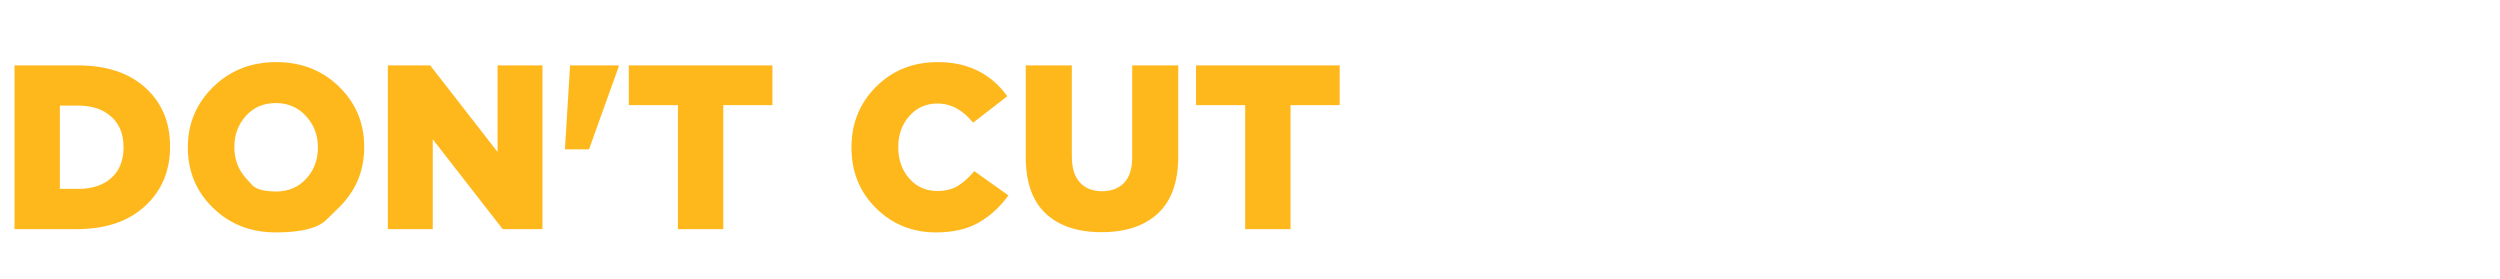 <svg width="758.796" height="84.647" viewBox="0 0 758.796 84.647" xmlns="http://www.w3.org/2000/svg"><g fill="#FFB81C"><path d="M4.402 69.544v-49.7h19.17q13.064 0 20.555 6.781 7.49 6.78 7.49 17.785v.143q0 11.005-7.597 17.998-7.597 6.994-20.732 6.994zm13.774-12.211h5.609q6.248 0 9.976-3.302 3.727-3.302 3.727-9.266v-.142q0-5.893-3.727-9.23-3.728-3.337-9.976-3.337h-5.609zM102.844 63.012l-3.852 3.763q-3.852 3.763-15.283 3.763t-19.064-7.454q-7.632-7.456-7.632-18.248v-.141q0-10.793 7.704-18.319Q72.42 18.85 83.85 18.85q11.431 0 19.064 7.455 7.632 7.455 7.632 18.248v.142q0 10.792-7.703 18.318zm-28.116-8.839l1.792 1.97q1.793 1.97 7.331 1.97t9.088-3.869q3.55-3.87 3.55-9.408v-.142q0-5.538-3.621-9.478-3.621-3.94-9.159-3.94t-9.053 3.869q-3.514 3.87-3.514 9.407v.142q0 5.538 3.586 9.479zM117.718 69.544v-49.7h12.851l20.448 26.27v-26.27h13.632v49.7h-12.07L131.35 42.28v27.264zM171.465 45.334l1.562-25.49h14.768v.355l-9.017 25.134zM205.758 69.544v-37.63h-14.91v-12.07h43.594v12.07h-14.91v37.63zM284.071 70.538q-10.721 0-18.176-7.348-7.455-7.349-7.455-18.354v-.141q0-10.935 7.49-18.39 7.491-7.455 18.709-7.455 13.632 0 21.087 10.366L295.36 37.24q-4.686-5.821-10.863-5.821-5.112 0-8.484 3.798-3.373 3.798-3.373 9.336v.142q0 5.68 3.337 9.479 3.337 3.799 8.52 3.799 3.621 0 6.177-1.527 2.556-1.527 5.041-4.509l10.366 7.385q-3.905 5.325-9.088 8.271-5.183 2.947-12.922 2.947zM334.339 70.468q-10.934 0-16.969-5.68-6.035-5.68-6.035-17.04V19.843h13.987v27.62q0 5.253 2.45 7.916 2.449 2.662 6.709 2.662t6.71-2.556q2.449-2.556 2.449-7.668V19.844h13.987v27.548q0 11.644-6.141 17.36-6.142 5.716-17.147 5.716zM377.933 69.544v-37.63h-14.91v-12.07h43.594v12.07h-14.91v37.63z"/></g></svg>